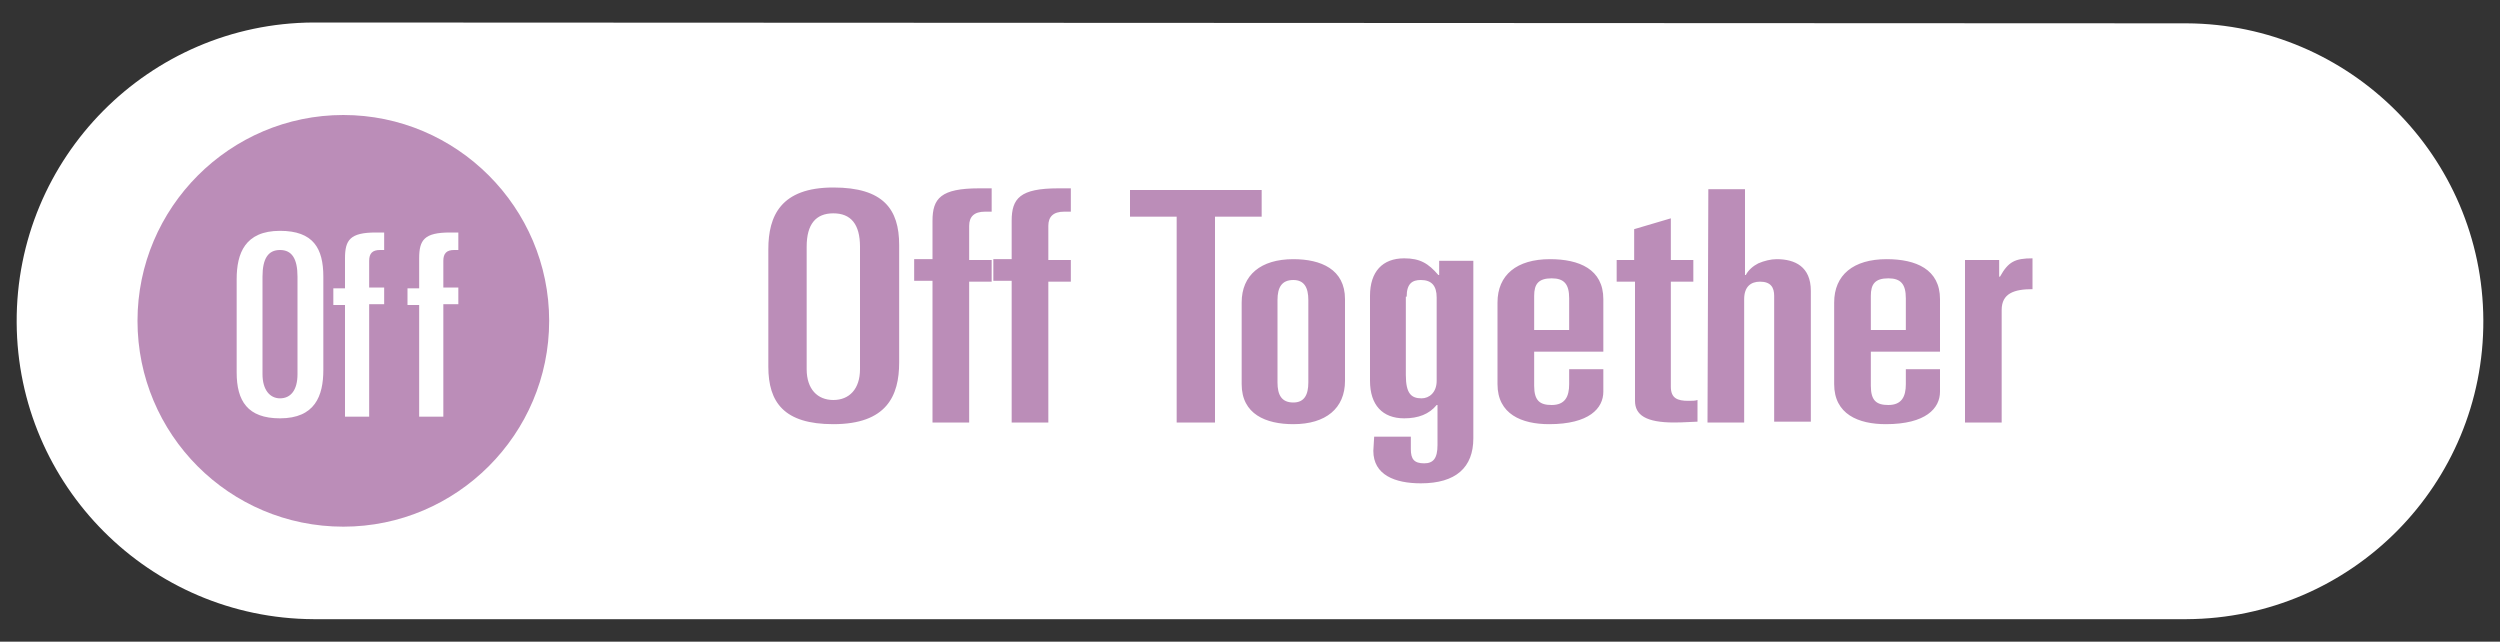 <?xml version="1.0" encoding="utf-8"?>
<!-- Generator: Adobe Illustrator 24.3.0, SVG Export Plug-In . SVG Version: 6.00 Build 0)  -->
<svg version="1.1" id="Layer_1" xmlns="http://www.w3.org/2000/svg" xmlns:xlink="http://www.w3.org/1999/xlink" x="0px" y="0px"
	 viewBox="0 0 300 77" style="enable-background:new 0 0 300 77;" xml:space="preserve">
<rect x="0" y="0" width="300" height="77" fill="#333333" stroke="none"/>
<style type="text/css">
	.st0{display:none;}
	.st1{display:inline;fill:#1C1515;}
	.st2{display:inline;}
	.st3{fill:#ED6E1F;}
	.st4{display:inline;fill:#ED6E1F;}
	.st5{fill:#FFFFFF;}
	.st6{fill:#427BBF;}
	.st7{fill:#BB8DB8;}
</style>
<g id="레이어_5" class="st0">
	<rect y="0" class="st1" width="300" height="77"/>
</g>
<g class="st0">
	<g class="st2">
		<path class="st3" d="M91.7,30.4c0-3.9,1.5-7.4,7.9-7.4c6,0,8,2.6,8,7v14.3c0,3.9-1.5,7.4-8,7.4c-6,0-7.9-2.6-7.9-7V30.4z
			 M96.3,44.9c0,2.4,1.3,3.7,3.2,3.7c2,0,3.3-1.3,3.3-3.7V30.1c0-2.8-1.1-4.1-3.3-4.1c-2.1,0-3.2,1.3-3.2,4.1V44.9z"/>
		<path class="st3" d="M111.6,34.4h-2.2v-2.6h2.2v-4.6c0-2.8,0.9-4,5.6-4h1.5V26h-0.8c-1.4,0-1.9,0.5-1.9,1.7v4.1h2.7v2.6H116v17
			h-4.4V34.4z"/>
	</g>
	<path class="st4" d="M122.9,34.4h-2.2v-2.6h2.2v-4.6c0-2.8,0.9-4,5.6-4h1.5V26h-0.8c-1.4,0-1.9,0.5-1.9,1.7v4.1h2.7v2.6h-2.7v17
		h-4.4V34.4z"/>
	<path class="st4" d="M144.8,23.2h15.9v3.3h-5.6v24.9h-4.7V26.5h-5.6L144.8,23.2z"/>
	<path class="st4" d="M162.6,36.8c0-3.3,2.3-5.3,6.2-5.3c3.4,0,6.3,1.3,6.3,4.9v9.9c0,3.3-2.3,5.3-6.2,5.3c-3.4,0-6.3-1.2-6.3-4.9
		V36.8z M167,46.6c0,1.6,0.5,2.5,1.9,2.5s1.8-0.9,1.8-2.5v-10c0-1.6-0.5-2.5-1.8-2.5c-1.4,0-1.9,0.9-1.9,2.5V46.6z"/>
	<path class="st4" d="M179.2,53.2h4.4v1.5c0,1.1,0.4,1.7,1.6,1.7c1.1,0,1.6-0.6,1.6-2.2v-4.9h-0.1c-0.9,1.2-2.4,1.8-3.9,1.6
		c-2.6,0-4.1-1.6-4.1-4.5V36.1c0-2.9,1.5-4.5,4.1-4.5c1.6-0.1,3.2,0.6,4.2,2h0.1v-1.8h4.1v21.5c0,3.5-2.1,5.4-6.3,5.4
		c-3.2,0-5.8-1-5.8-3.9L179.2,53.2z M183.2,45.5c0,2.3,0.8,2.8,1.9,2.8c1,0,1.8-0.8,1.8-1.8c0-0.1,0-0.2,0-0.2V36.2
		c0.1-1-0.5-1.9-1.5-2.1c-0.1,0-0.3,0-0.4,0c-1,0-1.7,0.4-1.7,2v9.4H183.2z"/>
	<path class="st4" d="M194.3,36.8c0-3.3,2.3-5.3,6.4-5.3c3.5,0,6.4,1.3,6.4,4.9v6.3h-8.4v4.2c0,1.8,0.8,2.3,2.2,2.3
		c1.6,0,2.1-1,2.1-2.5V45h4.1v2.8c0,2-1.7,3.9-6.6,3.9c-3.3,0-6.2-1.2-6.2-4.9V36.8z M198.7,40.2h4.3v-3.8c0-1.8-0.6-2.5-2.1-2.5
		c-1.6,0-2.2,0.7-2.2,2.1V40.2z"/>
	<path class="st4" d="M214.4,34.4h-2.2v-2.6h2.2v-3.7l4.4-1.3v5h2.7v2.6h-2.7v12.7c0,1.5,0.8,1.8,2.1,1.8c0.4,0,0.8,0,1.1-0.1v2.6
		c-0.5,0-1.6,0.1-2.9,0.1c-3.5,0-4.8-0.9-4.8-2.6L214.4,34.4z"/>
	<path class="st4" d="M223.1,23.2h4.4v10.2h0.1c0.4-0.6,0.9-1.1,1.5-1.4c0.7-0.3,1.5-0.5,2.2-0.5c2.2,0,4.1,1,4.1,3.9v16H231V36.1
		c0-1-0.3-1.8-1.7-1.8c-1.1,0-1.9,0.5-1.9,2.1v15H223L223.1,23.2z"/>
	<path class="st4" d="M242.3,36.8c0-3.3,2.3-5.3,6.4-5.3c3.5,0,6.4,1.3,6.4,4.9v6.3h-8.4v4.2c0,1.8,0.8,2.3,2.2,2.3
		c1.6,0,2.1-1,2.1-2.5V45h4.1v2.8c0,2-1.7,3.9-6.6,3.9c-3.3,0-6.2-1.2-6.2-4.9V36.8z M246.7,40.2h4.3v-3.8c0-1.8-0.6-2.5-2.1-2.5
		c-1.6,0-2.2,0.7-2.2,2.1V40.2z"/>
	<path class="st4" d="M258.1,31.8h4.1v2h0.1c1-1.8,1.8-2.3,3.9-2.3v3.7c-2.2,0-3.8,0.5-3.8,2.5v13.6H258L258.1,31.8L258.1,31.8z"/>
</g>
<g id="레이어_3">
</g>
<g id="레이어_2_1_" class="st0">
	<g class="st2">
		<path class="st5" d="M37.8,2.5C18.3,2.5,2.5,18.4,2.5,38s15.8,35.5,35.3,35.5h222.5c19.5,0,35.2-15.9,35.2-35.5
			S279.7,2.5,260.3,2.5H37.8z"/>
		<path class="st6" d="M255.7,62.4c13.5,0,24.4-10.9,24.4-24.4s-10.9-24.4-24.4-24.4S231.3,24.5,231.3,38
			C231.2,51.5,242.2,62.4,255.7,62.4"/>
		<path class="st5" d="M257.5,49.4h2.8V37.7c0-1.2,0.5-1.6,1.2-1.6c0.9,0,1.1,0.6,1.1,1.4v11.9h2.9V36.9c0-2.2-1.2-3-2.7-3
			c-0.6,0-1.1,0.1-1.5,0.4c-0.5,0.2-0.8,0.6-1.1,1.1h-0.1v-1.3h-2.7v15.3H257.5z M245.2,44.1c0,3.4,1.2,5.4,5.1,5.4
			c4.2,0,5.2-2.7,5.2-5.8v-11c0-3.4-1.2-5.4-5.2-5.4c-4.1,0-5.1,2.7-5.1,5.8V44.1z M248.2,32.8c0-2.2,0.7-3.2,2.1-3.2
			c1.4,0,2.1,1,2.1,3.2v11.5c0,1.9-0.8,2.9-2.1,2.9c-1.2,0-2.1-1-2.1-2.9V32.8z"/>
		<path class="st6" d="M211.8,50.3l-2,7.3h4.1l7.6-26.5h-4.4l-2.9,14h-0.1l-2.9-14h-4.6L211.8,50.3z M201.2,41v5
			c0,1.3-0.8,2.2-2.3,2.2c-1.4,0-1.7-0.4-1.7-3.2c0-3.1,0.6-4,2.6-4H201.2z M193.1,36.9h4.4v-1.8c0-1.2,0.7-1.6,1.9-1.6
			c1.5,0,1.8,0.7,1.8,1.9v3.1c-5,0-5.8,0.3-6.8,1.2c-1.2,1-1.6,1.9-1.6,5.8c0,4.6,1.7,5.3,4.3,5.3c1.1,0,2.3-0.4,3.1-1
			c0.5-0.4,0.7-0.8,1.3-1.2v2h4.1V35.7c0-3.4-2.2-4.7-6.2-4.7c-4.1,0-6.2,1.4-6.2,4.2v1.7H193.1z M171.6,50.6h4.8l3.2-15.1h0.1
			l2.3,15.1h5l4.6-19.4h-4.4l-2.4,15.1h-0.1l-2.6-15.1h-5l-2.7,15.1h-0.1L172,31.2h-4.6L171.6,50.6z M160.9,50.6h4.4V22.7h-4.4V50.6
			z M153.1,26.5h4.4v-3.9h-4.4V26.5z M153.1,50.6h4.4V31.2h-4.4V50.6z M145.5,41v5c0,1.3-0.8,2.2-2.3,2.2c-1.4,0-1.7-0.4-1.7-3.2
			c0-3.1,0.6-4,2.6-4H145.5z M137.4,36.9h4.4v-1.8c0-1.2,0.6-1.6,1.9-1.6c1.5,0,1.8,0.7,1.8,1.9v3.1c-5,0-5.8,0.3-6.8,1.2
			c-1.2,1-1.6,1.9-1.6,5.8c0,4.6,1.7,5.3,4.3,5.3c1.1,0,2.3-0.4,3.1-1c0.5-0.4,0.7-0.8,1.3-1.2v2h4.1V35.7c0-3.4-2.2-4.7-6.2-4.7
			c-4.1,0-6.2,1.4-6.2,4.2v1.7H137.4z M124.2,25.9h2.2c2.9,0,3.2,0.4,3.2,4.5c0,4.2-0.5,4.8-4.2,4.8h-1.2V25.9z M119.6,50.6h4.6
			V38.5h1.6c3.1,0,3.6,0.7,3.6,3.3v6.3c0,1.1,0.1,1.8,0.6,2.5h4.4c-0.3-1.2-0.3-2.6-0.3-3.6v-6.1c0-2.6-1.1-4-4.2-4.3v-0.1
			c3.8-1,4.4-2.6,4.4-6.3c0-6.1-0.7-7.6-7.5-7.6h-7.2C119.6,22.6,119.6,50.6,119.6,50.6z M99.5,35.4c0-1.4,0.5-2.1,2.1-2.1
			c1.5,0,2.1,0.7,2.1,2.4v3.8h-4.2V35.4z M95.2,46c0,3.6,2.9,4.8,6.2,4.8c4.8,0,6.5-1.9,6.5-3.9v-2.7h-4.1V46c0,1.5-0.5,2.5-2.1,2.5
			c-1.4,0-2.1-0.5-2.1-2.3v-4.1h8.3v-6.3c0-3.6-2.9-4.8-6.4-4.8c-4,0-6.3,1.9-6.3,5.2V46z M79.9,50.6h4.4V35.8
			c0-1.5,0.8-2.1,1.9-2.1c1.3,0,1.7,0.7,1.7,1.7v15.1h4.4V34.8c0-2.9-1.9-3.8-4.1-3.8c-0.7,0-1.5,0.2-2.2,0.5
			c-0.6,0.3-1.2,0.8-1.5,1.4h-0.1V22.7H80L79.9,50.6L79.9,50.6z M71.3,48c0,1.7,1.3,2.6,4.7,2.6c1.2,0,2.3-0.1,2.8-0.1v-2.6
			C78.5,48,78.2,48,77.7,48c-1.3,0-2.1-0.3-2.1-1.7V33.7h2.7v-2.6h-2.7v-5l-4.3,1.4v3.7h-2.2v2.6h2.2C71.3,33.8,71.3,48,71.3,48z
			 M46.3,50.6h4.4V35.8c0-1.5,0.8-2.1,1.9-2.1c1.3,0,1.7,0.7,1.7,1.7v15.1h4.4V34.8c0-2.9-1.9-3.8-4.1-3.8c-0.9,0-1.7,0.2-2.4,0.5
			s-1.3,0.8-1.7,1.4h-0.1v-1.6h-4.1C46.3,31.3,46.3,50.6,46.3,50.6z M27.4,43.9c0,4.3,1.9,6.9,7.8,6.9c6.4,0,7.9-3.4,7.9-7.4v-14
			c0-4.3-1.9-6.9-7.9-6.9c-6.3,0-7.8,3.4-7.8,7.4C27.4,29.9,27.4,43.9,27.4,43.9z M32.1,29.5c0-2.7,1.1-4,3.2-4c2.1,0,3.2,1.3,3.2,4
			v14.7c0,2.4-1.3,3.7-3.2,3.7s-3.2-1.3-3.2-3.7V29.5z"/>
	</g>
</g>
<g>
	<path class="st5" d="M37.6,2.7C17.9,2.8,1.9,18.9,2,38.7c0.1,19.6,16,35.5,35.6,35.6h224.8c19.8-0.1,35.7-16.2,35.6-35.9
		c-0.1-19.6-16-35.5-35.6-35.6L37.6,2.7z"/>
	<path class="st7" d="M41.2,63.2c13.6,0,24.7-11.1,24.7-24.7S54.8,13.8,41.2,13.8S16.5,24.9,16.5,38.5l0,0
		C16.5,52.1,27.5,63.2,41.2,63.2"/>
	<g>
		<path class="st5" d="M28.4,33.5c0-3.1,1-5.8,5.2-5.8c4,0,5.2,2.1,5.2,5.5v11.2c0,3.1-1,5.8-5.2,5.8c-3.9,0-5.2-2.1-5.2-5.5
			L28.4,33.5z M31.5,44.9c0,1.9,0.9,2.9,2.1,2.9c1.3,0,2.1-1,2.1-2.9V33.2c0-2.2-0.7-3.2-2.1-3.2c-1.4,0-2.1,1-2.1,3.2L31.5,44.9z"
			/>
		<path class="st5" d="M41.4,36.6H40v-2h1.4V31c0-2.2,0.6-3.1,3.7-3.1h1V30h-0.5c-0.9,0-1.3,0.4-1.3,1.3v3.2h1.8v2h-1.8V50h-2.9
			V36.6z"/>
		<path class="st5" d="M50.3,36.6h-1.4v-2h1.4V31c0-2.2,0.6-3.1,3.7-3.1h1V30h-0.5c-0.9,0-1.3,0.4-1.3,1.3v3.2H55v2h-1.8V50h-2.9
			V36.6z"/>
	</g>
	<g id="레이어_4">
		<path class="st7" d="M235.8,50.7h4.4V37.2c0-2,1.5-2.5,3.7-2.5V31c-2.1,0-2.9,0.4-3.9,2.2h-0.1v-2h-4.1L235.8,50.7L235.8,50.7z
			 M224.5,35.5c0-1.4,0.5-2.1,2.1-2.1c1.5,0,2.1,0.7,2.1,2.4v3.8h-4.2L224.5,35.5L224.5,35.5z M220.1,46.1c0,3.6,2.9,4.8,6.2,4.8
			c4.8,0,6.5-1.9,6.5-3.9v-2.7h-4.1v1.8c0,1.5-0.5,2.5-2.1,2.5c-1.4,0-2.1-0.5-2.1-2.3v-4.1h8.3v-6.3c0-3.6-2.9-4.8-6.4-4.8
			c-4,0-6.3,1.9-6.3,5.2L220.1,46.1L220.1,46.1z M204.9,50.7h4.4V35.9c0-1.5,0.8-2.1,1.9-2.1c1.3,0,1.7,0.7,1.7,1.7v15.1h4.4V34.9
			c0-2.9-1.9-3.8-4.1-3.8c-0.7,0-1.5,0.2-2.2,0.5c-0.6,0.3-1.2,0.8-1.5,1.4h-0.1V22.7H205L204.9,50.7L204.9,50.7z M196.2,48.1
			c0,1.7,1.3,2.6,4.7,2.6c1.2,0,2.3-0.1,2.8-0.1V48c-0.3,0.1-0.6,0.1-1.1,0.1c-1.3,0-2.1-0.3-2.1-1.7V33.8h2.7v-2.6h-2.7v-5
			l-4.4,1.3v3.7H194v2.6h2.2V48.1z M184.1,35.5c0-1.4,0.5-2.1,2.1-2.1c1.5,0,2.1,0.7,2.1,2.4v3.8h-4.2L184.1,35.5L184.1,35.5z
			 M179.7,46.1c0,3.6,2.9,4.8,6.2,4.8c4.8,0,6.5-1.9,6.5-3.9v-2.7h-4.1v1.8c0,1.5-0.5,2.5-2.1,2.5c-1.4,0-2.1-0.5-2.1-2.3v-4.1h8.3
			v-6.3c0-3.6-2.9-4.8-6.4-4.8c-4,0-6.3,1.9-6.3,5.2L179.7,46.1L179.7,46.1z M168.8,35.6c0-1.6,0.7-2,1.7-2c1.3,0,1.9,0.7,1.9,2.1
			v10c0,1.4-0.9,2.1-1.8,2.1c-1.2,0-1.9-0.5-1.9-2.8v-9.4H168.8z M164.8,54.1c0,2.9,2.6,3.9,5.7,3.9c4.2,0,6.3-1.9,6.3-5.4V31.3
			h-4.1V33h-0.1c-1.2-1.4-2.2-2-4.1-2c-2.6,0-4.1,1.6-4.1,4.5v10.2c0,2.9,1.5,4.5,4.1,4.5c1.7,0,3-0.5,3.9-1.6h0.1v4.8
			c0,1.6-0.5,2.2-1.6,2.2c-1.2,0-1.6-0.5-1.6-1.7v-1.5h-4.4L164.8,54.1L164.8,54.1z M153.3,36c0-1.5,0.5-2.4,1.9-2.4
			c1.3,0,1.8,0.9,1.8,2.4v9.9c0,1.5-0.5,2.4-1.8,2.4c-1.4,0-1.9-0.9-1.9-2.4V36z M149,46.1c0,3.6,2.9,4.8,6.2,4.8
			c3.9,0,6.2-1.9,6.2-5.2v-9.8c0-3.6-2.9-4.8-6.2-4.8c-3.9,0-6.2,1.9-6.2,5.2V46.1z M135.6,26h5.6v24.7h4.6V26h5.6v-3.2h-15.8
			L135.6,26L135.6,26z M121.4,50.7h4.4V33.8h2.7v-2.6h-2.7v-4.1c0-1.1,0.6-1.7,1.9-1.7h0.8v-2.8H127c-4.6,0-5.6,1.2-5.6,3.9v4.6
			h-2.2v2.6h2.2V50.7z M111.9,50.7h4.4V33.8h2.7v-2.6h-2.7v-4.1c0-1.1,0.6-1.7,1.9-1.7h0.8v-2.8h-1.5c-4.6,0-5.6,1.2-5.6,3.9v4.6
			h-2.2v2.6h2.2C111.9,33.7,111.9,50.7,111.9,50.7z M92.2,44c0,4.3,1.9,6.9,7.8,6.9c6.4,0,7.9-3.4,7.9-7.4V29.4
			c0-4.3-1.9-6.9-7.9-6.9c-6.3,0-7.8,3.4-7.8,7.4V44z M96.8,29.6c0-2.7,1.1-4,3.2-4s3.2,1.3,3.2,4v14.7c0,2.4-1.3,3.7-3.2,3.7
			c-1.9,0-3.2-1.3-3.2-3.7V29.6z"/>
	</g>
</g>
</svg>
